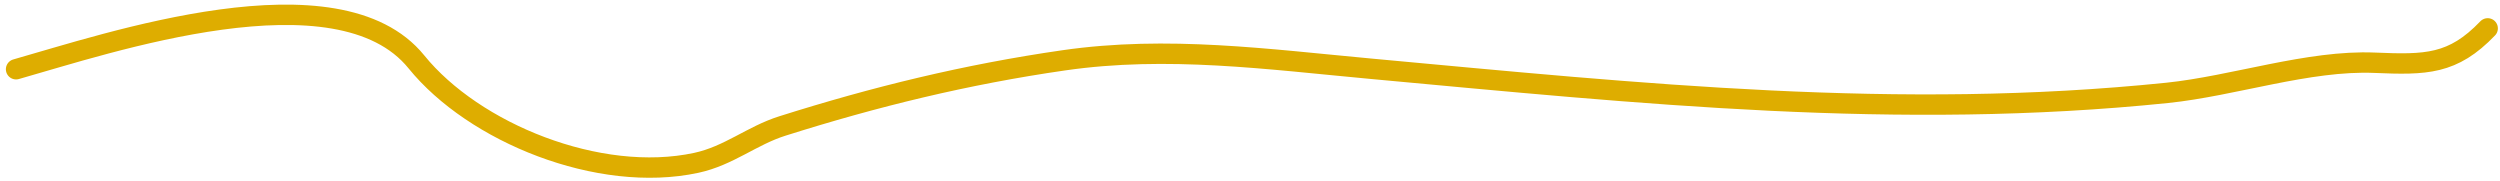 <?xml version="1.0" encoding="UTF-8"?> <svg xmlns="http://www.w3.org/2000/svg" width="235" height="17" viewBox="0 0 235 17" fill="none"> <path d="M1.509 6.509C10.082 4.091 31.761 -3.289 39.141 5.815C44.538 12.473 56.303 17.277 65.45 15.307C68.513 14.647 70.659 12.753 73.544 11.842C82.274 9.084 90.803 6.998 99.993 5.671C109.738 4.265 119.161 5.567 128.93 6.468C154.339 8.811 178.385 11.332 203.7 8.731C209.937 8.09 217.01 5.636 223.214 5.898C228.046 6.102 230.569 6.081 233.843 2.667" stroke="#DEAD00" stroke-width="1.915" stroke-linecap="round"></path> </svg> 